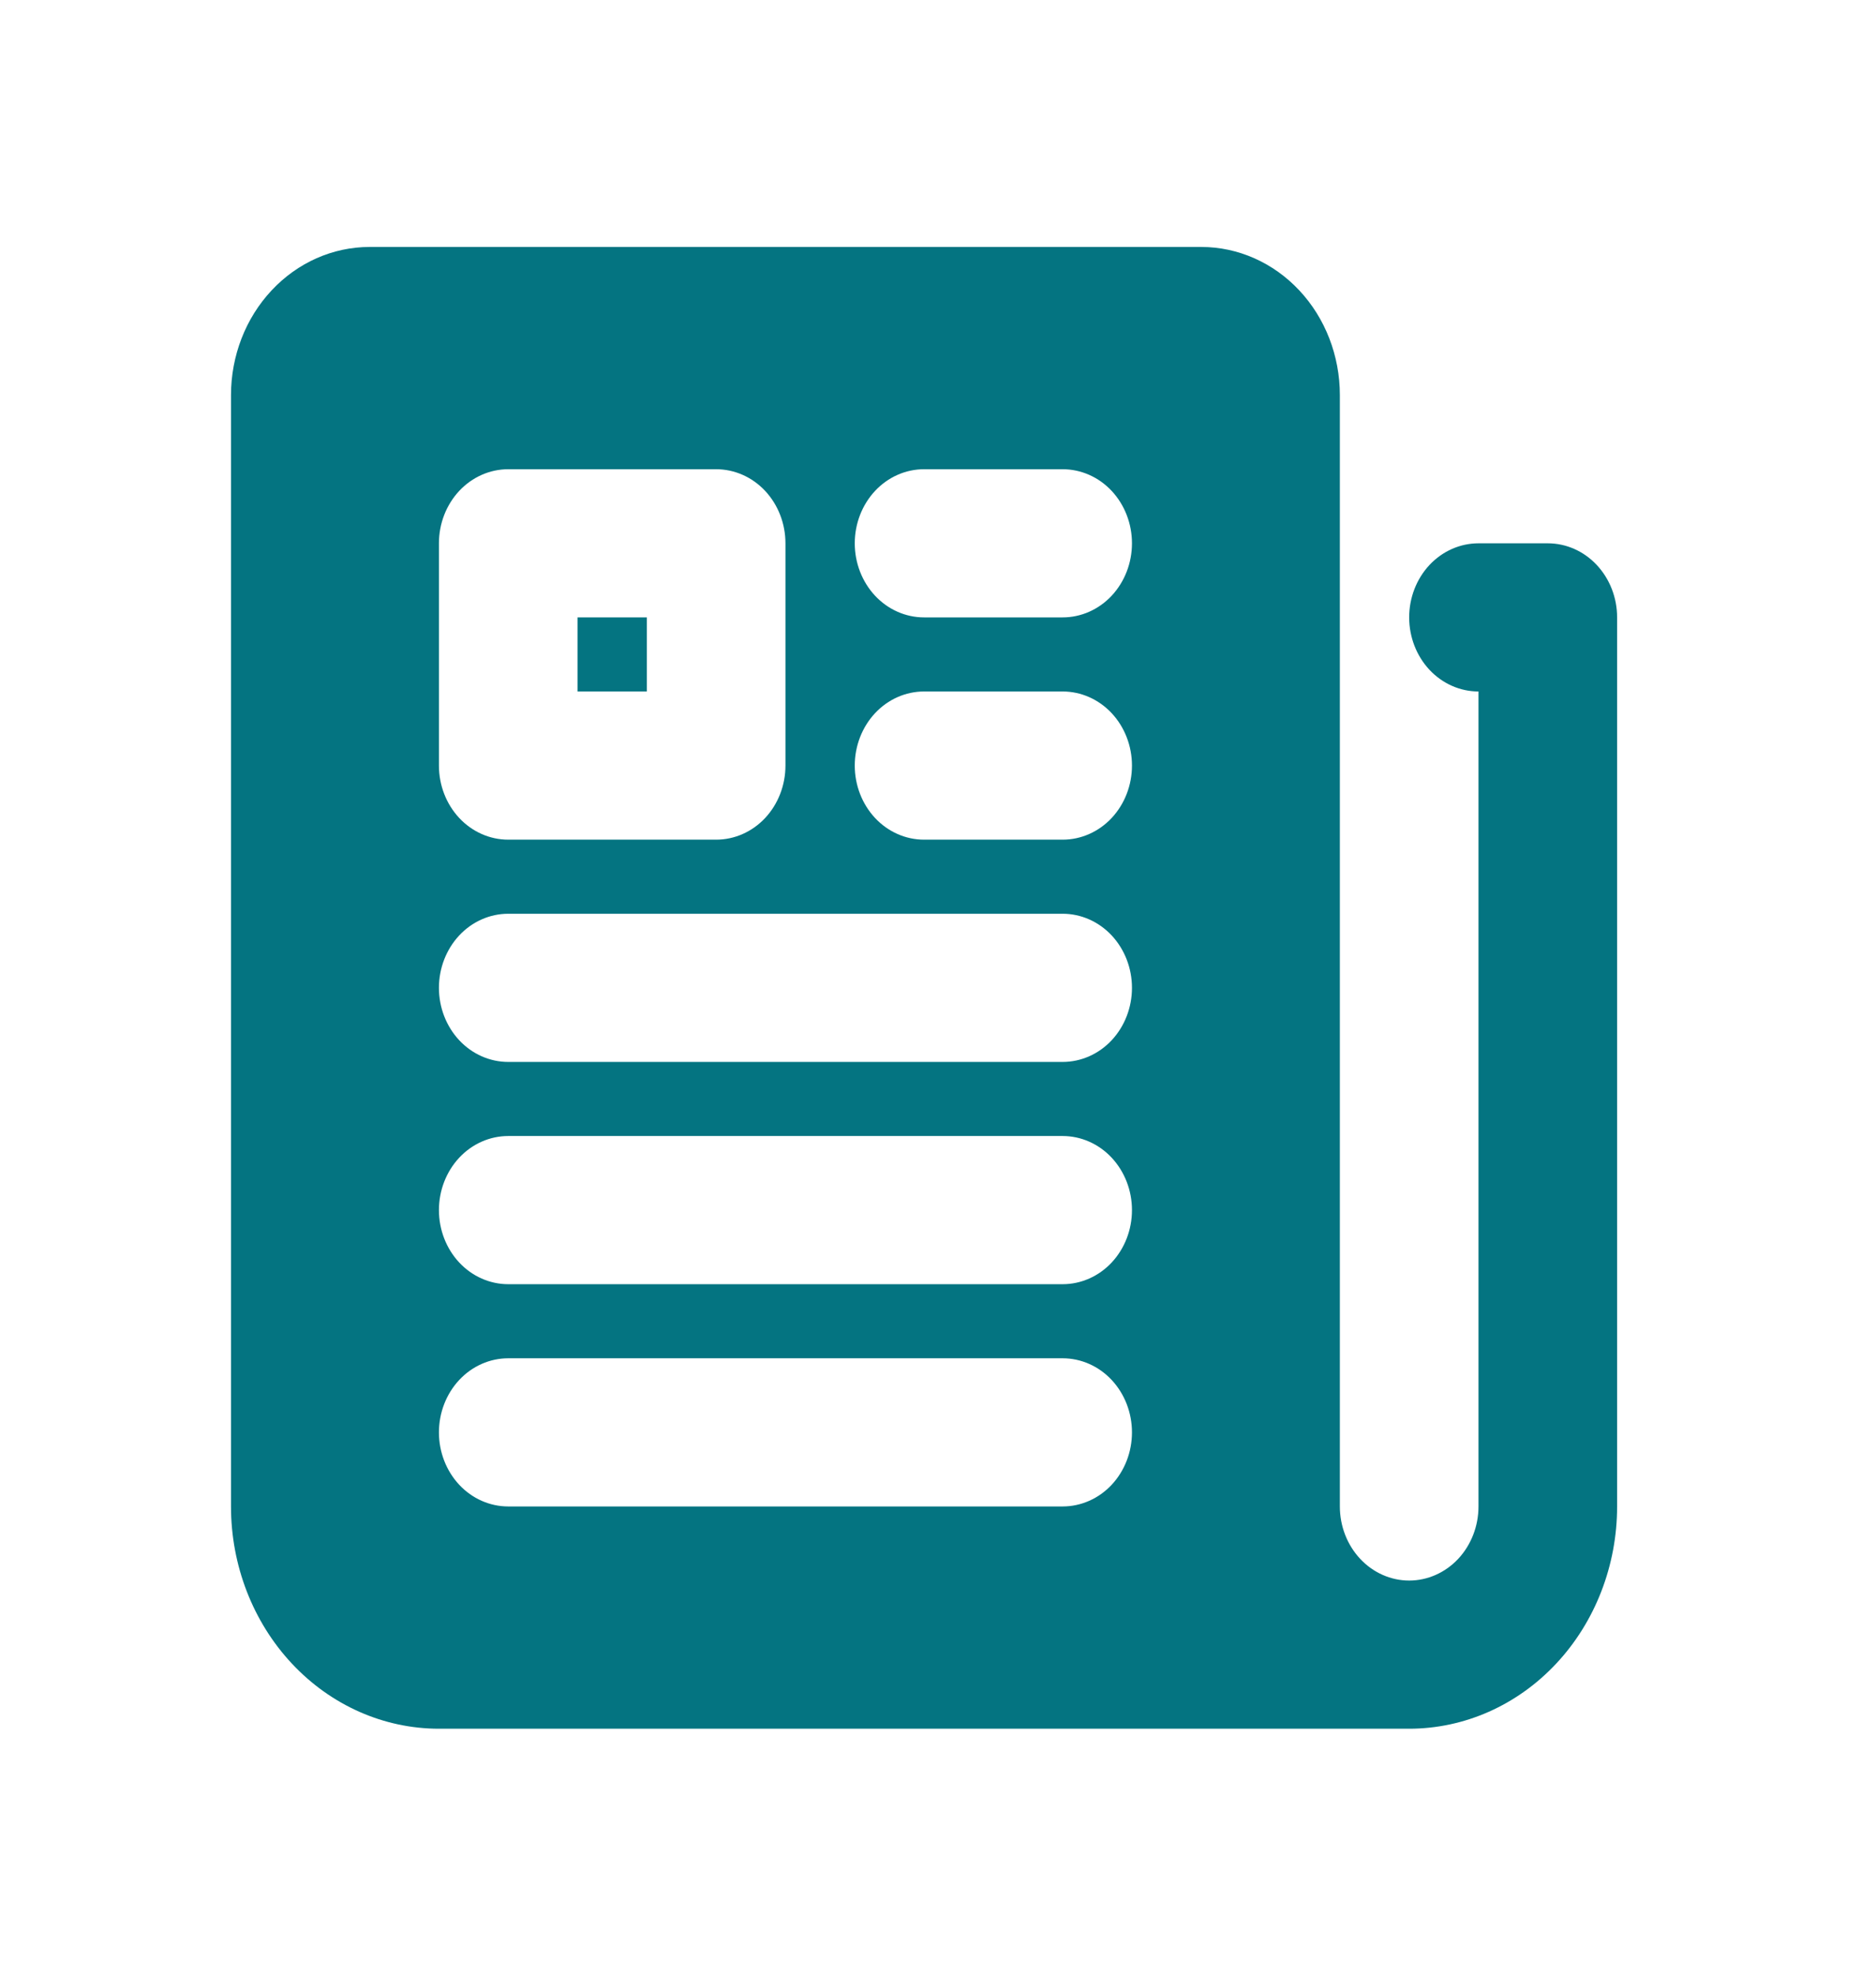 <svg width="38" height="40" viewBox="0 0 38 40" fill="none" xmlns="http://www.w3.org/2000/svg">
<path d="M31.352 11H29.948C29.576 11 29.219 11.158 28.955 11.439C28.692 11.721 28.544 12.102 28.544 12.5C28.544 12.898 28.692 13.279 28.955 13.561C29.219 13.842 29.576 14 29.948 14V30.5C29.948 30.898 29.8 31.279 29.537 31.561C29.273 31.842 28.916 32 28.544 32C28.172 32 27.815 31.842 27.552 31.561C27.288 31.279 27.14 30.898 27.14 30.5V8C27.14 7.204 26.845 6.441 26.318 5.879C25.791 5.316 25.077 5 24.333 5H7.487C6.742 5 6.028 5.316 5.502 5.879C4.975 6.441 4.679 7.204 4.679 8V30.5C4.679 31.694 5.123 32.838 5.913 33.682C6.703 34.526 7.774 35 8.891 35H28.544C29.661 35 30.732 34.526 31.522 33.682C32.312 32.838 32.756 31.694 32.756 30.5V12.5C32.756 12.102 32.608 11.721 32.344 11.439C32.081 11.158 31.724 11 31.352 11ZM8.891 11C8.891 10.602 9.039 10.221 9.302 9.939C9.565 9.658 9.922 9.5 10.295 9.5H14.506C14.878 9.5 15.236 9.658 15.499 9.939C15.762 10.221 15.91 10.602 15.91 11V15.5C15.91 15.898 15.762 16.279 15.499 16.561C15.236 16.842 14.878 17 14.506 17H10.295C9.922 17 9.565 16.842 9.302 16.561C9.039 16.279 8.891 15.898 8.891 15.5V11ZM21.525 30.5H10.295C9.922 30.5 9.565 30.342 9.302 30.061C9.039 29.779 8.891 29.398 8.891 29C8.891 28.602 9.039 28.221 9.302 27.939C9.565 27.658 9.922 27.5 10.295 27.5H21.525C21.897 27.5 22.255 27.658 22.518 27.939C22.781 28.221 22.929 28.602 22.929 29C22.929 29.398 22.781 29.779 22.518 30.061C22.255 30.342 21.897 30.5 21.525 30.5ZM21.525 26H10.295C9.922 26 9.565 25.842 9.302 25.561C9.039 25.279 8.891 24.898 8.891 24.5C8.891 24.102 9.039 23.721 9.302 23.439C9.565 23.158 9.922 23 10.295 23H21.525C21.897 23 22.255 23.158 22.518 23.439C22.781 23.721 22.929 24.102 22.929 24.5C22.929 24.898 22.781 25.279 22.518 25.561C22.255 25.842 21.897 26 21.525 26ZM21.525 21.5H10.295C9.922 21.5 9.565 21.342 9.302 21.061C9.039 20.779 8.891 20.398 8.891 20C8.891 19.602 9.039 19.221 9.302 18.939C9.565 18.658 9.922 18.5 10.295 18.5H21.525C21.897 18.5 22.255 18.658 22.518 18.939C22.781 19.221 22.929 19.602 22.929 20C22.929 20.398 22.781 20.779 22.518 21.061C22.255 21.342 21.897 21.5 21.525 21.5ZM21.525 17H18.718C18.345 17 17.988 16.842 17.725 16.561C17.462 16.279 17.314 15.898 17.314 15.5C17.314 15.102 17.462 14.721 17.725 14.439C17.988 14.158 18.345 14 18.718 14H21.525C21.897 14 22.255 14.158 22.518 14.439C22.781 14.721 22.929 15.102 22.929 15.5C22.929 15.898 22.781 16.279 22.518 16.561C22.255 16.842 21.897 17 21.525 17ZM21.525 12.5H18.718C18.345 12.5 17.988 12.342 17.725 12.061C17.462 11.779 17.314 11.398 17.314 11C17.314 10.602 17.462 10.221 17.725 9.939C17.988 9.658 18.345 9.5 18.718 9.5H21.525C21.897 9.5 22.255 9.658 22.518 9.939C22.781 10.221 22.929 10.602 22.929 11C22.929 11.398 22.781 11.779 22.518 12.061C22.255 12.342 21.897 12.5 21.525 12.5Z" fill="#047481"/>
<path d="M13.102 12.5H11.698V14H13.102V12.5Z" fill="#047481"/>
</svg>
